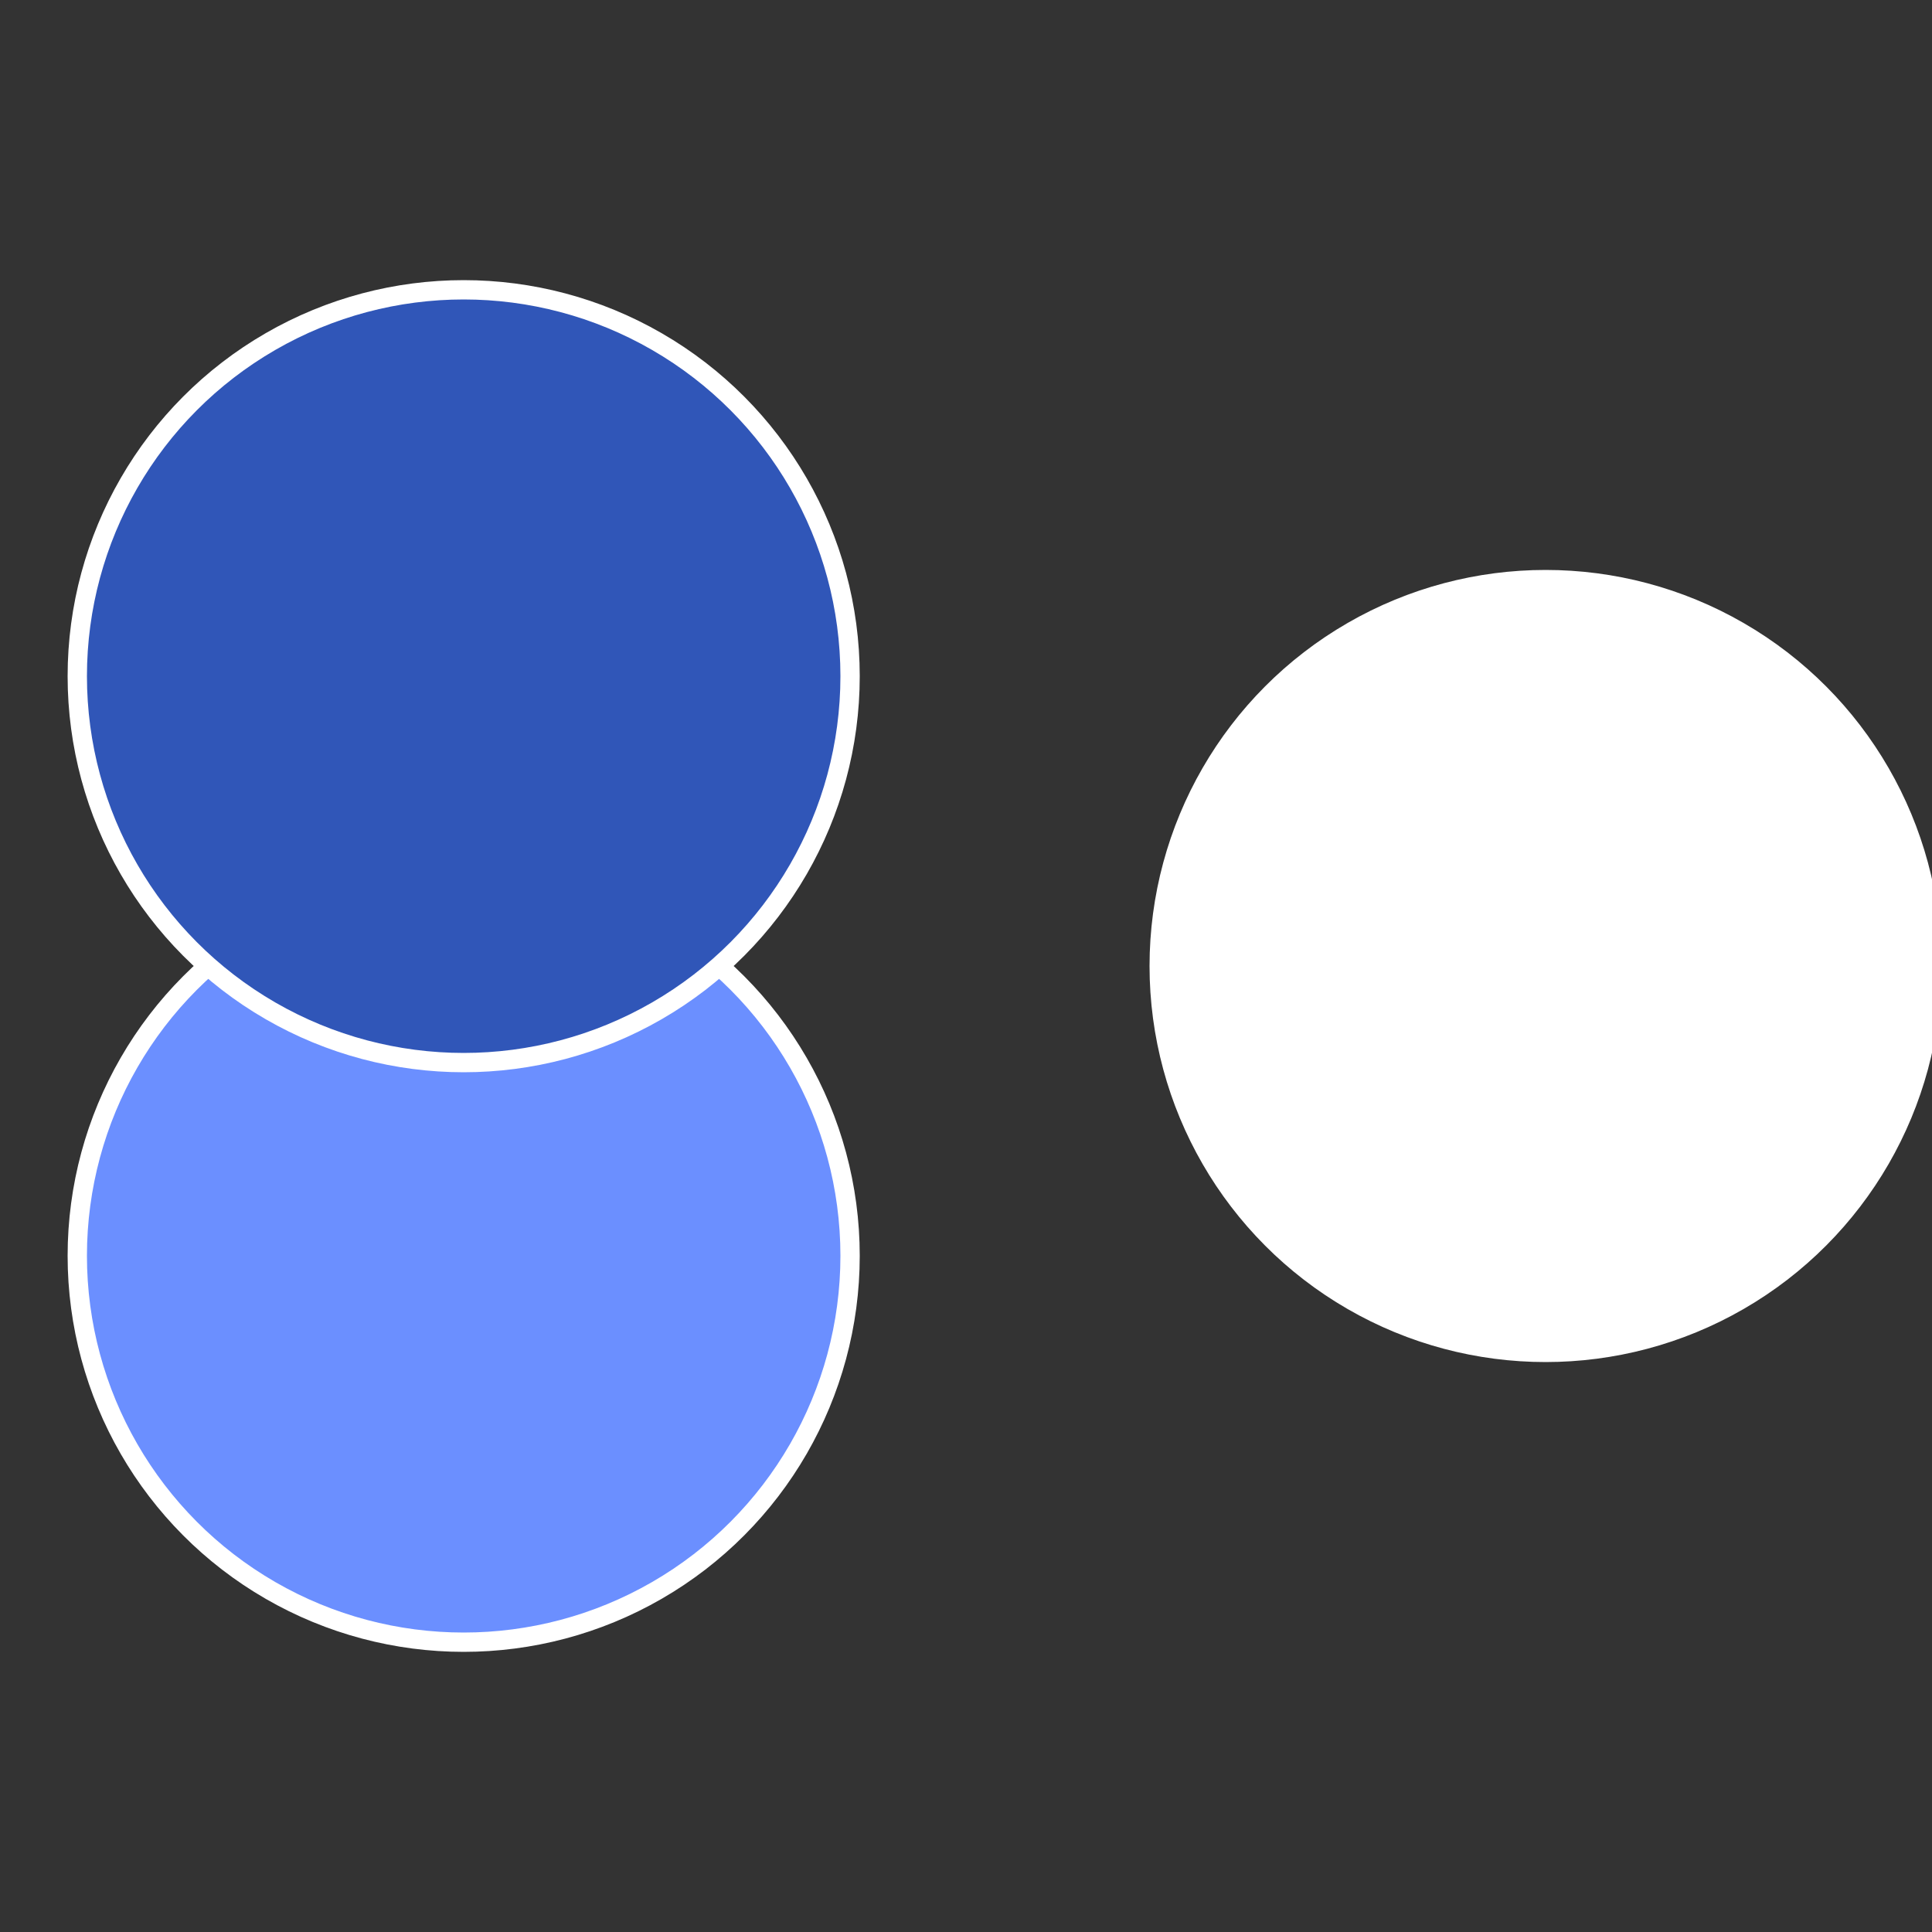 <?xml version="1.0" standalone="no"?>
<svg width="500" height="500" viewBox="-1 -1 2 2" xmlns="http://www.w3.org/2000/svg">
 
                <rect x="-1" y="-1" width="2" height="2" fill="#333333" stroke="none"/>
 
                <circle cx="0.6" cy="0" r="0.4" fill="#fffffffffffffb0afffffffffffffd2e6b8" stroke="#fff" stroke-width="1%" />
             
                <circle cx="-0.52" cy="0.3" r="0.4" fill="#6b8fffffffffffffebdfffffffffffffb0a" stroke="#fff" stroke-width="1%" />
             
                <circle cx="-0.52" cy="-0.3" r="0.4" fill="#3056b8fffffffffffffb0a" stroke="#fff" stroke-width="1%" />
            </svg>
